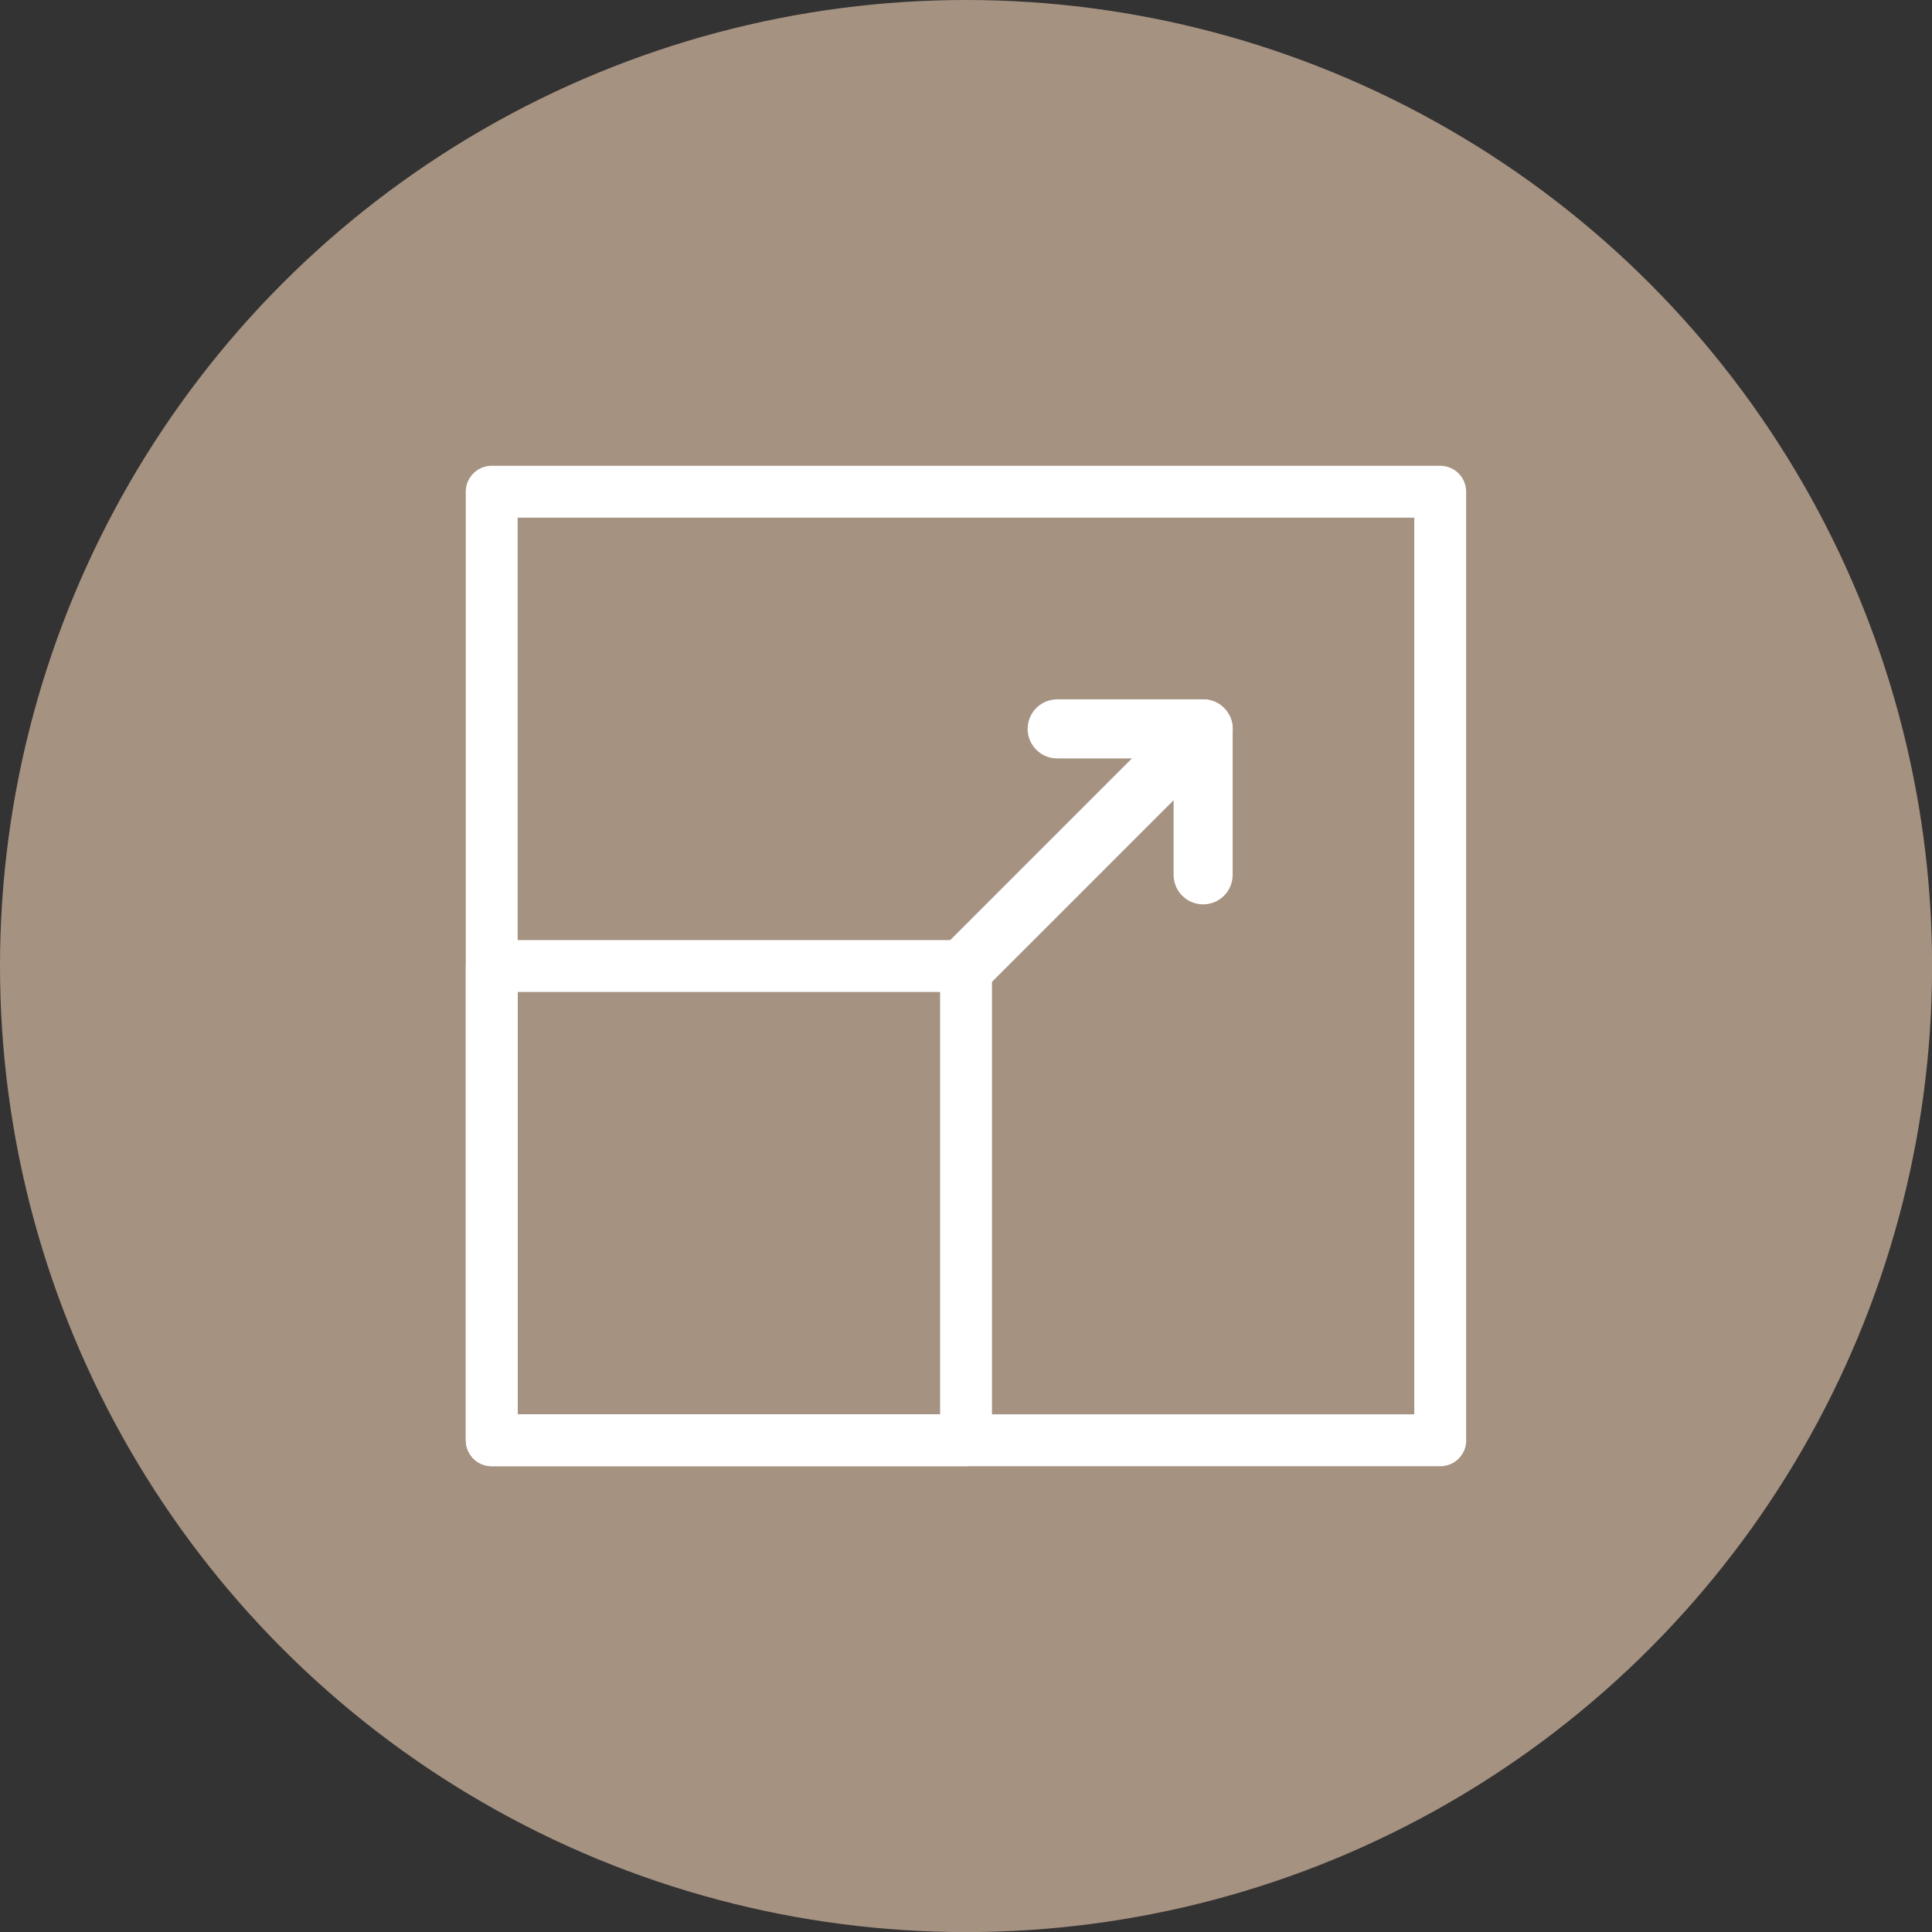 <svg xmlns="http://www.w3.org/2000/svg" xmlns:xlink="http://www.w3.org/1999/xlink" id="Layer_2" data-name="Layer 2" viewBox="0 0 223.45 223.45"><rect x="0" y="0" width="223.45" height="223.45" fill="#333333" stroke="none"/><defs><style>      .cls-1, .cls-2, .cls-3, .cls-4 {        fill: none;      }      .cls-2 {        stroke-width: 6.83px;      }      .cls-2, .cls-4 {        stroke: #fff;        stroke-linecap: round;        stroke-linejoin: round;      }      .cls-5 {        fill: #a69281;      }      .cls-3 {        clip-path: url(#clippath);      }      .cls-4 {        stroke-width: 6px;      }    </style><clipPath id="clippath"><rect class="cls-1" x="53.46" y="53.46" width="116.53" height="116.53"></rect></clipPath></defs><g id="ICON"><g><circle class="cls-5" cx="111.73" cy="111.73" r="111.73"></circle><g id="g2448"><g id="g2450"><g class="cls-3"><g id="g2452"><path id="path2458" class="cls-4" d="m166.58,166.58H56.87V56.87h109.7v109.7Z"></path><path id="path2460" class="cls-4" d="m111.73,166.58h-54.85v-54.85h54.85v54.85Z"></path></g></g></g><g id="g2462"><path id="path2464" class="cls-2" d="m122.27,84.3h16.88v16.88"></path></g><g id="g2466"><path id="path2468" class="cls-2" d="m111.73,111.73l27.43-27.43"></path></g></g></g></g></svg>
